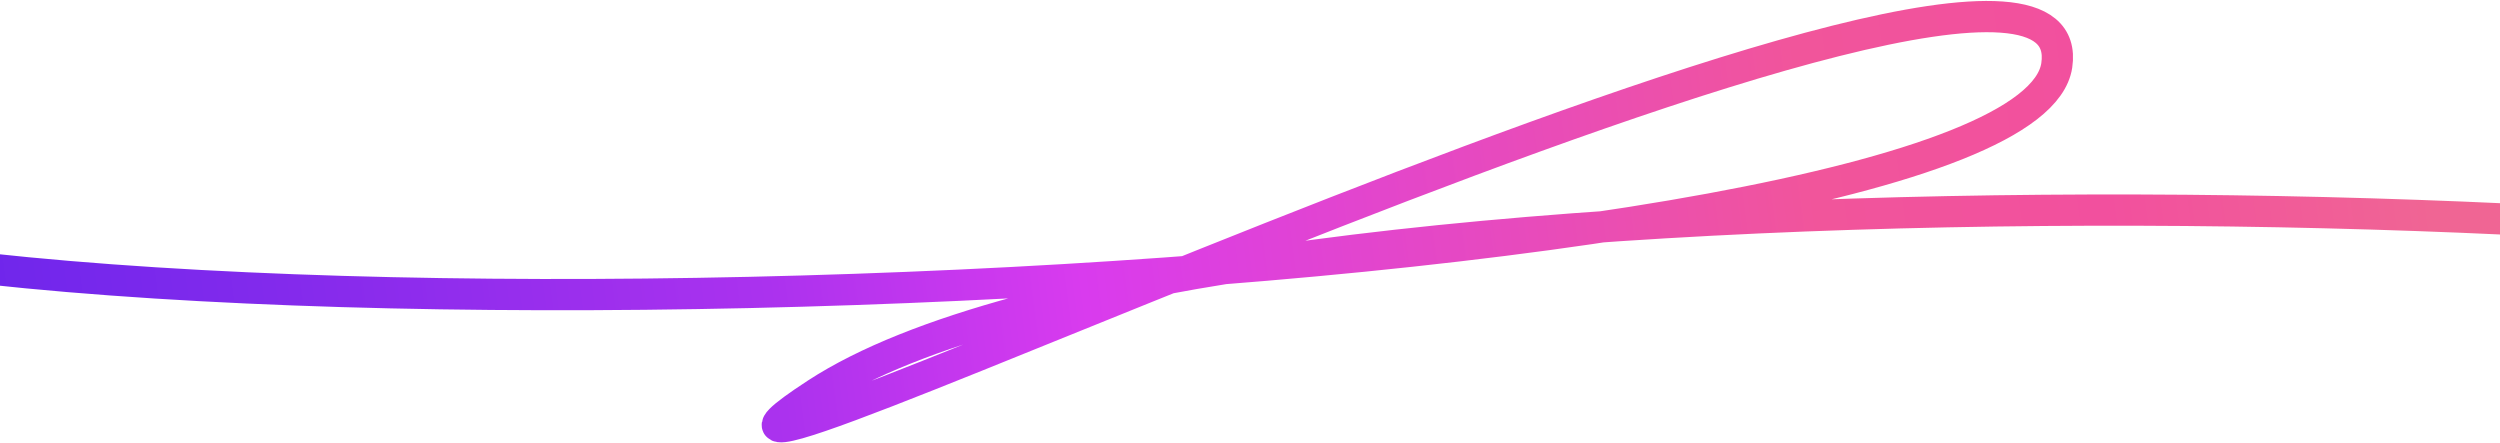 <svg width="1280" height="227" viewBox="0 0 1280 227" fill="none" xmlns="http://www.w3.org/2000/svg">
<path d="M1634.49 156.885C1485.56 97.514 619.458 70.253 418.056 201.517C261.556 303.516 1072.06 -92.484 1053.06 33.516C1035.23 151.716 -16.944 194.014 -178.944 97.514" stroke="url(#paint0_linear_1_212)" stroke-width="16"/>
<defs>
<linearGradient id="paint0_linear_1_212" x1="-101.5" y1="81.874" x2="1219.34" y2="-92.435" gradientUnits="userSpaceOnUse">
<stop stop-color="#6424EB"/>
<stop offset="0.172" stop-color="#822AEC"/>
<stop offset="0.362" stop-color="#AB32EE"/>
<stop offset="0.482" stop-color="#D93BEE"/>
<stop offset="0.765" stop-color="#F1559B"/>
<stop offset="0.876" stop-color="#F2509E"/>
<stop offset="1" stop-color="#F06594"/>
</linearGradient>
</defs>
</svg>

